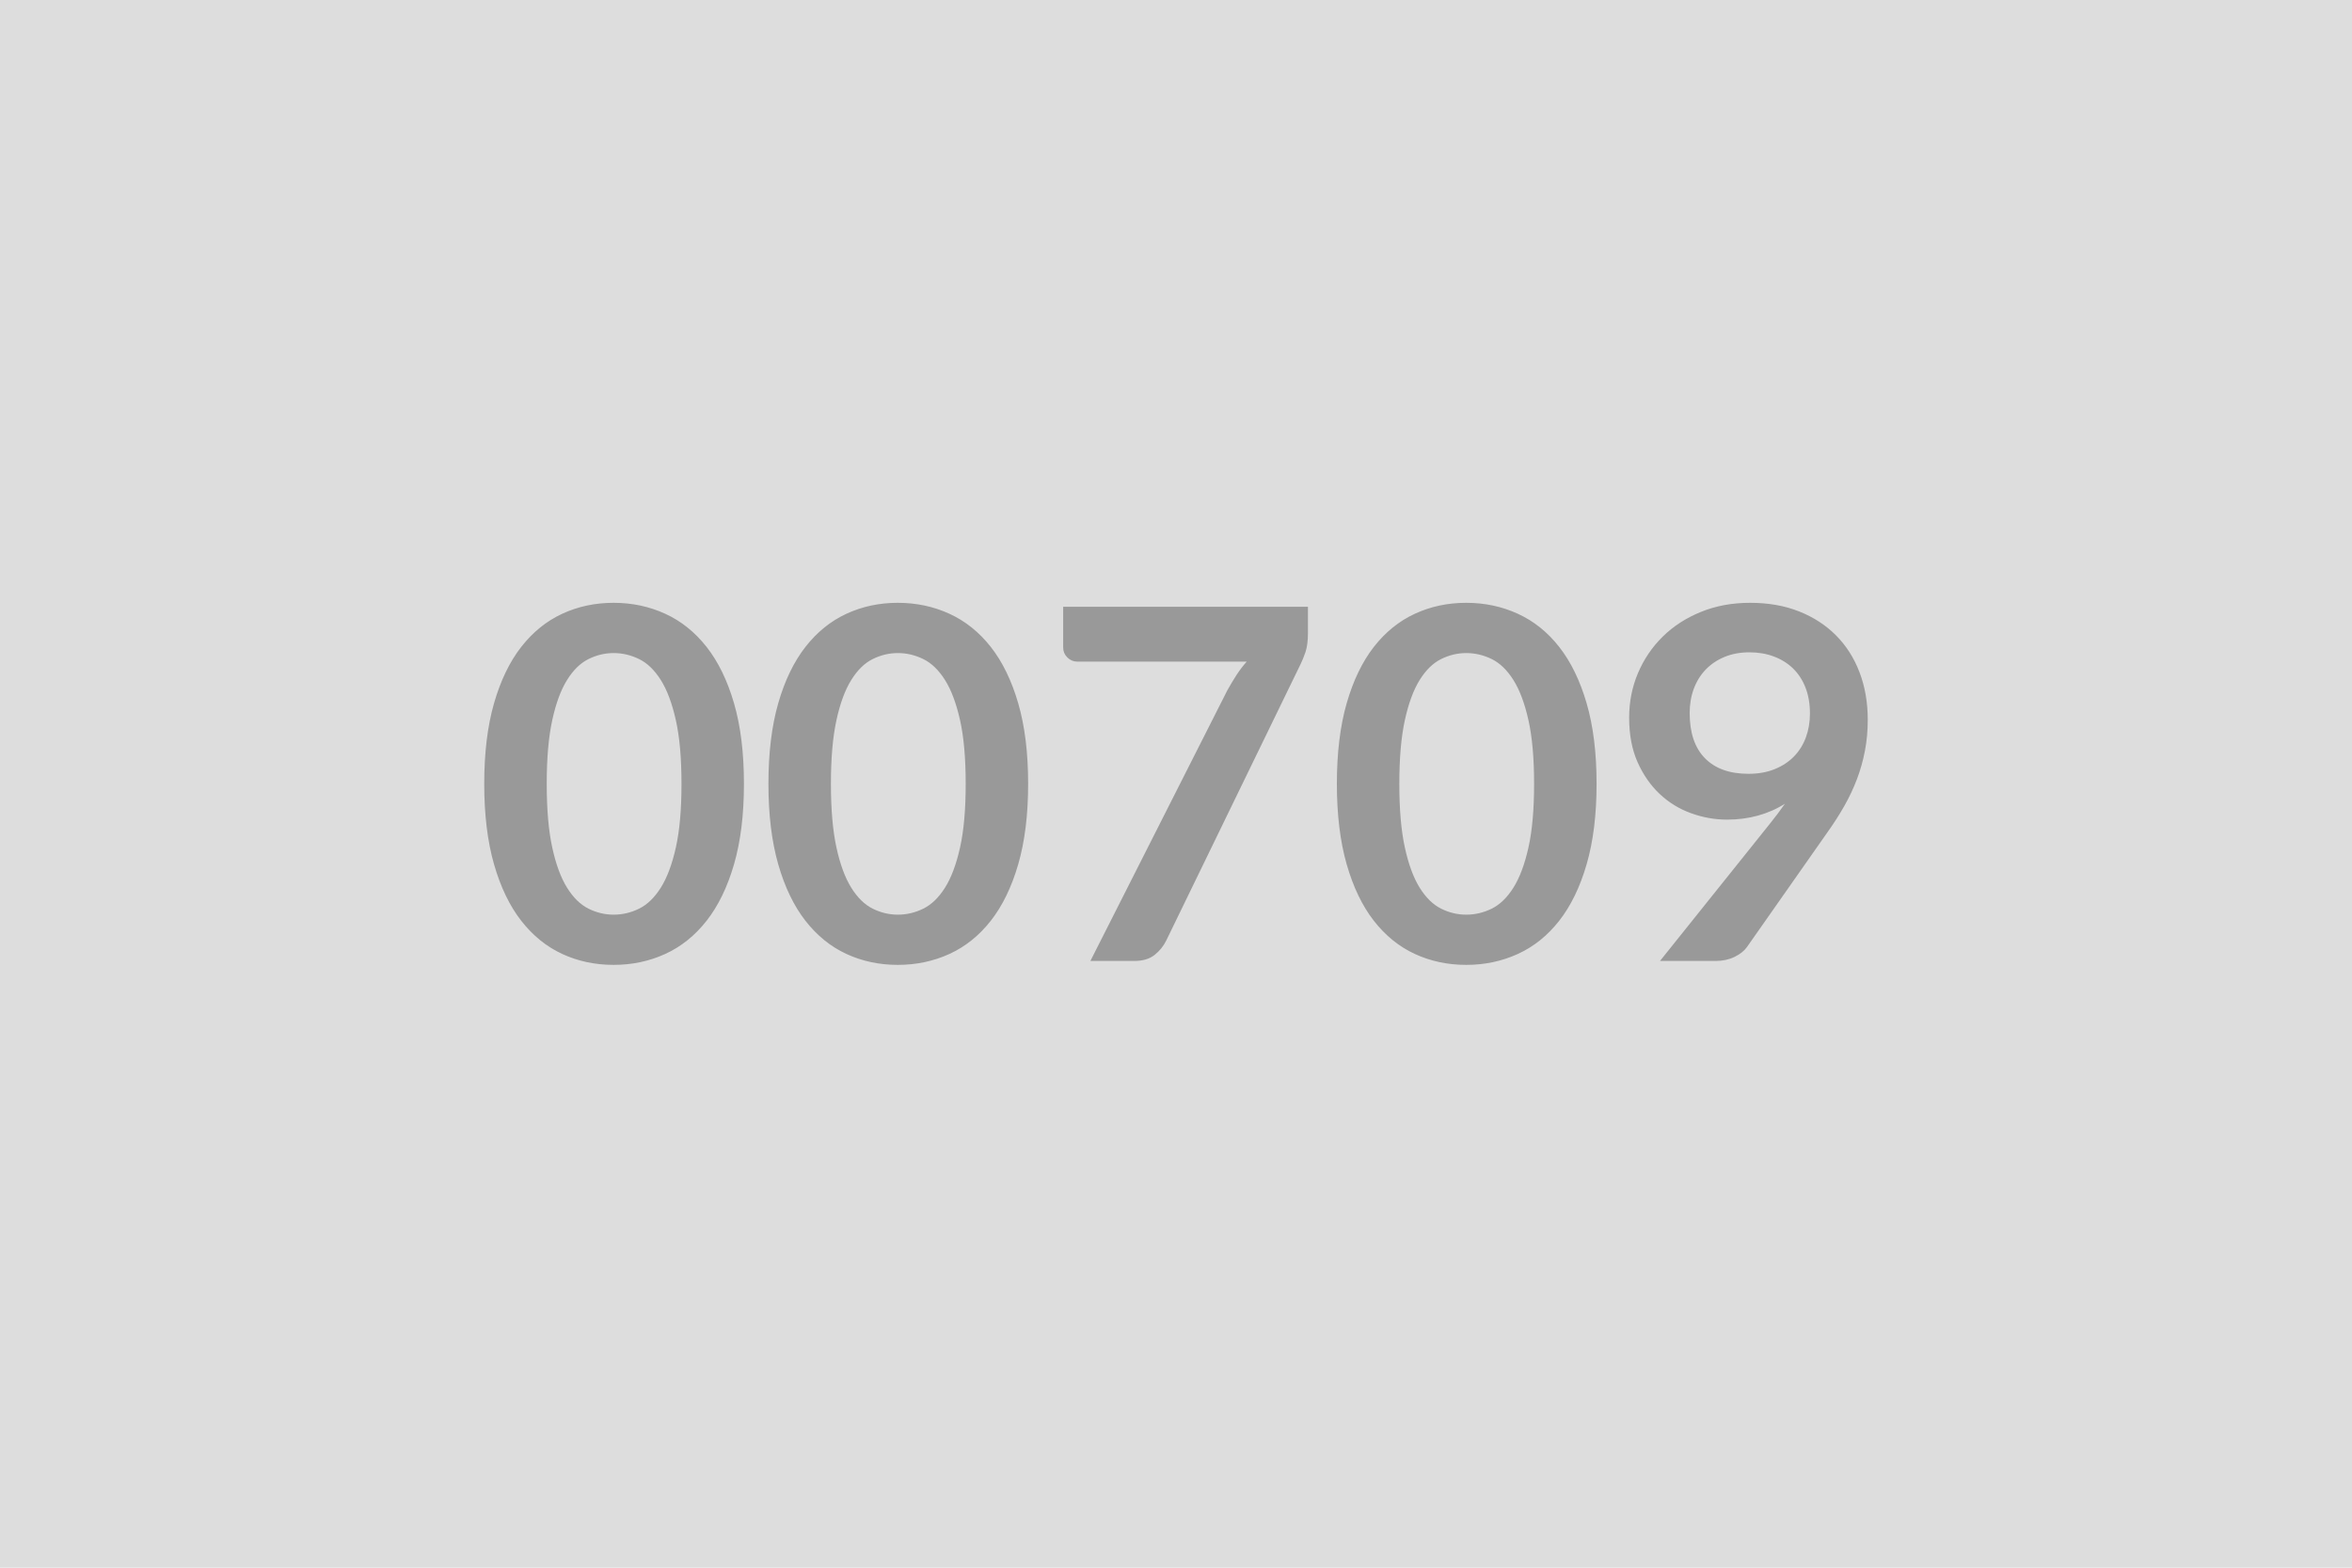 <svg xmlns="http://www.w3.org/2000/svg" width="600" height="400" viewBox="0 0 600 400"><rect width="100%" height="100%" fill="#DDDDDD"/><path fill="#999999" d="M189.78 200q0 11.81-2.53 20.53t-7 14.41-10.56 8.47-13.16 2.78q-7.06 0-13.09-2.78t-10.47-8.47-6.94-14.41-2.5-20.53q0-11.87 2.5-20.56t6.94-14.38q4.44-5.68 10.47-8.46 6.03-2.79 13.09-2.79 7.07 0 13.16 2.79 6.09 2.78 10.56 8.46 4.47 5.69 7 14.38t2.53 20.56m-15.93 0q0-9.81-1.44-16.25t-3.84-10.25q-2.41-3.81-5.54-5.34-3.12-1.53-6.5-1.53-3.31 0-6.4 1.53-3.1 1.53-5.47 5.34-2.38 3.81-3.78 10.25-1.41 6.44-1.41 16.25t1.41 16.25q1.4 6.44 3.78 10.25 2.37 3.81 5.47 5.35 3.09 1.53 6.4 1.53 3.38 0 6.5-1.53 3.13-1.54 5.54-5.35 2.4-3.81 3.84-10.25t1.44-16.25m88.43 0q0 11.81-2.53 20.53t-7 14.41-10.56 8.47-13.16 2.78q-7.06 0-13.09-2.78t-10.47-8.47-6.94-14.41-2.5-20.53q0-11.87 2.5-20.56t6.94-14.38q4.44-5.68 10.47-8.46 6.03-2.79 13.09-2.79 7.07 0 13.16 2.79 6.09 2.78 10.56 8.46 4.47 5.69 7 14.38t2.53 20.56m-15.93 0q0-9.81-1.44-16.25t-3.84-10.25q-2.41-3.81-5.54-5.34-3.12-1.53-6.5-1.53-3.31 0-6.4 1.53-3.1 1.53-5.47 5.34-2.38 3.81-3.78 10.25-1.41 6.44-1.41 16.25t1.41 16.25q1.4 6.44 3.78 10.25 2.37 3.81 5.47 5.35 3.09 1.53 6.4 1.53 3.38 0 6.5-1.53 3.13-1.54 5.54-5.35 2.4-3.81 3.84-10.25t1.44-16.25m24.87-45.19h62.44v6.69q0 3-.62 4.85-.63 1.84-1.25 3.09l-34.26 70.5q-1.06 2.19-3 3.72-1.93 1.53-5.18 1.53h-11.19l34.94-69.06q1.19-2.13 2.34-3.91 1.16-1.78 2.6-3.41h-43.26q-1.43 0-2.5-1.06-1.06-1.06-1.06-2.5zM407.29 200q0 11.81-2.54 20.53-2.53 8.72-7 14.41-4.46 5.69-10.56 8.47-6.09 2.78-13.15 2.78-7.07 0-13.1-2.78t-10.47-8.47q-4.43-5.69-6.93-14.41t-2.5-20.53q0-11.87 2.5-20.56t6.93-14.38q4.44-5.68 10.47-8.46 6.03-2.79 13.1-2.79 7.06 0 13.15 2.79 6.1 2.78 10.56 8.46 4.47 5.69 7 14.38 2.54 8.69 2.54 20.56m-15.94 0q0-9.81-1.44-16.25t-3.84-10.25q-2.41-3.81-5.53-5.34-3.13-1.53-6.5-1.53-3.32 0-6.41 1.53t-5.47 5.34q-2.37 3.81-3.78 10.25T356.97 200t1.41 16.25 3.78 10.25q2.38 3.81 5.47 5.35 3.09 1.53 6.41 1.53 3.37 0 6.5-1.53 3.12-1.54 5.53-5.35 2.4-3.81 3.84-10.25t1.44-16.25m39.69-18.06q0 7.56 3.9 11.53 3.91 3.97 11.1 3.97 3.75 0 6.68-1.19 2.94-1.19 4.94-3.25t3.03-4.87q1.03-2.82 1.03-6.07 0-3.68-1.12-6.59-1.13-2.91-3.19-4.91t-4.91-3.06q-2.84-1.06-6.21-1.06-3.5 0-6.32 1.16-2.81 1.15-4.81 3.21-2 2.07-3.06 4.91t-1.06 6.22m-7.57 63.25 28.07-35.06q1.06-1.32 2-2.57.93-1.25 1.81-2.5-3.13 2-6.88 3.04-3.75 1.03-7.87 1.03-4.69 0-9.19-1.63-4.5-1.62-8-4.9-3.5-3.29-5.66-8.13-2.15-4.84-2.15-11.34 0-6.07 2.25-11.38t6.31-9.31 9.75-6.31q5.69-2.32 12.56-2.32 6.94 0 12.47 2.19t9.44 6.13q3.91 3.93 6 9.43t2.09 12.07q0 4.18-.72 7.93-.71 3.75-2.03 7.22-1.31 3.47-3.18 6.78-1.88 3.32-4.19 6.57l-20.69 29.5q-1.06 1.5-3.19 2.53-2.12 1.03-4.81 1.03z"/></svg>